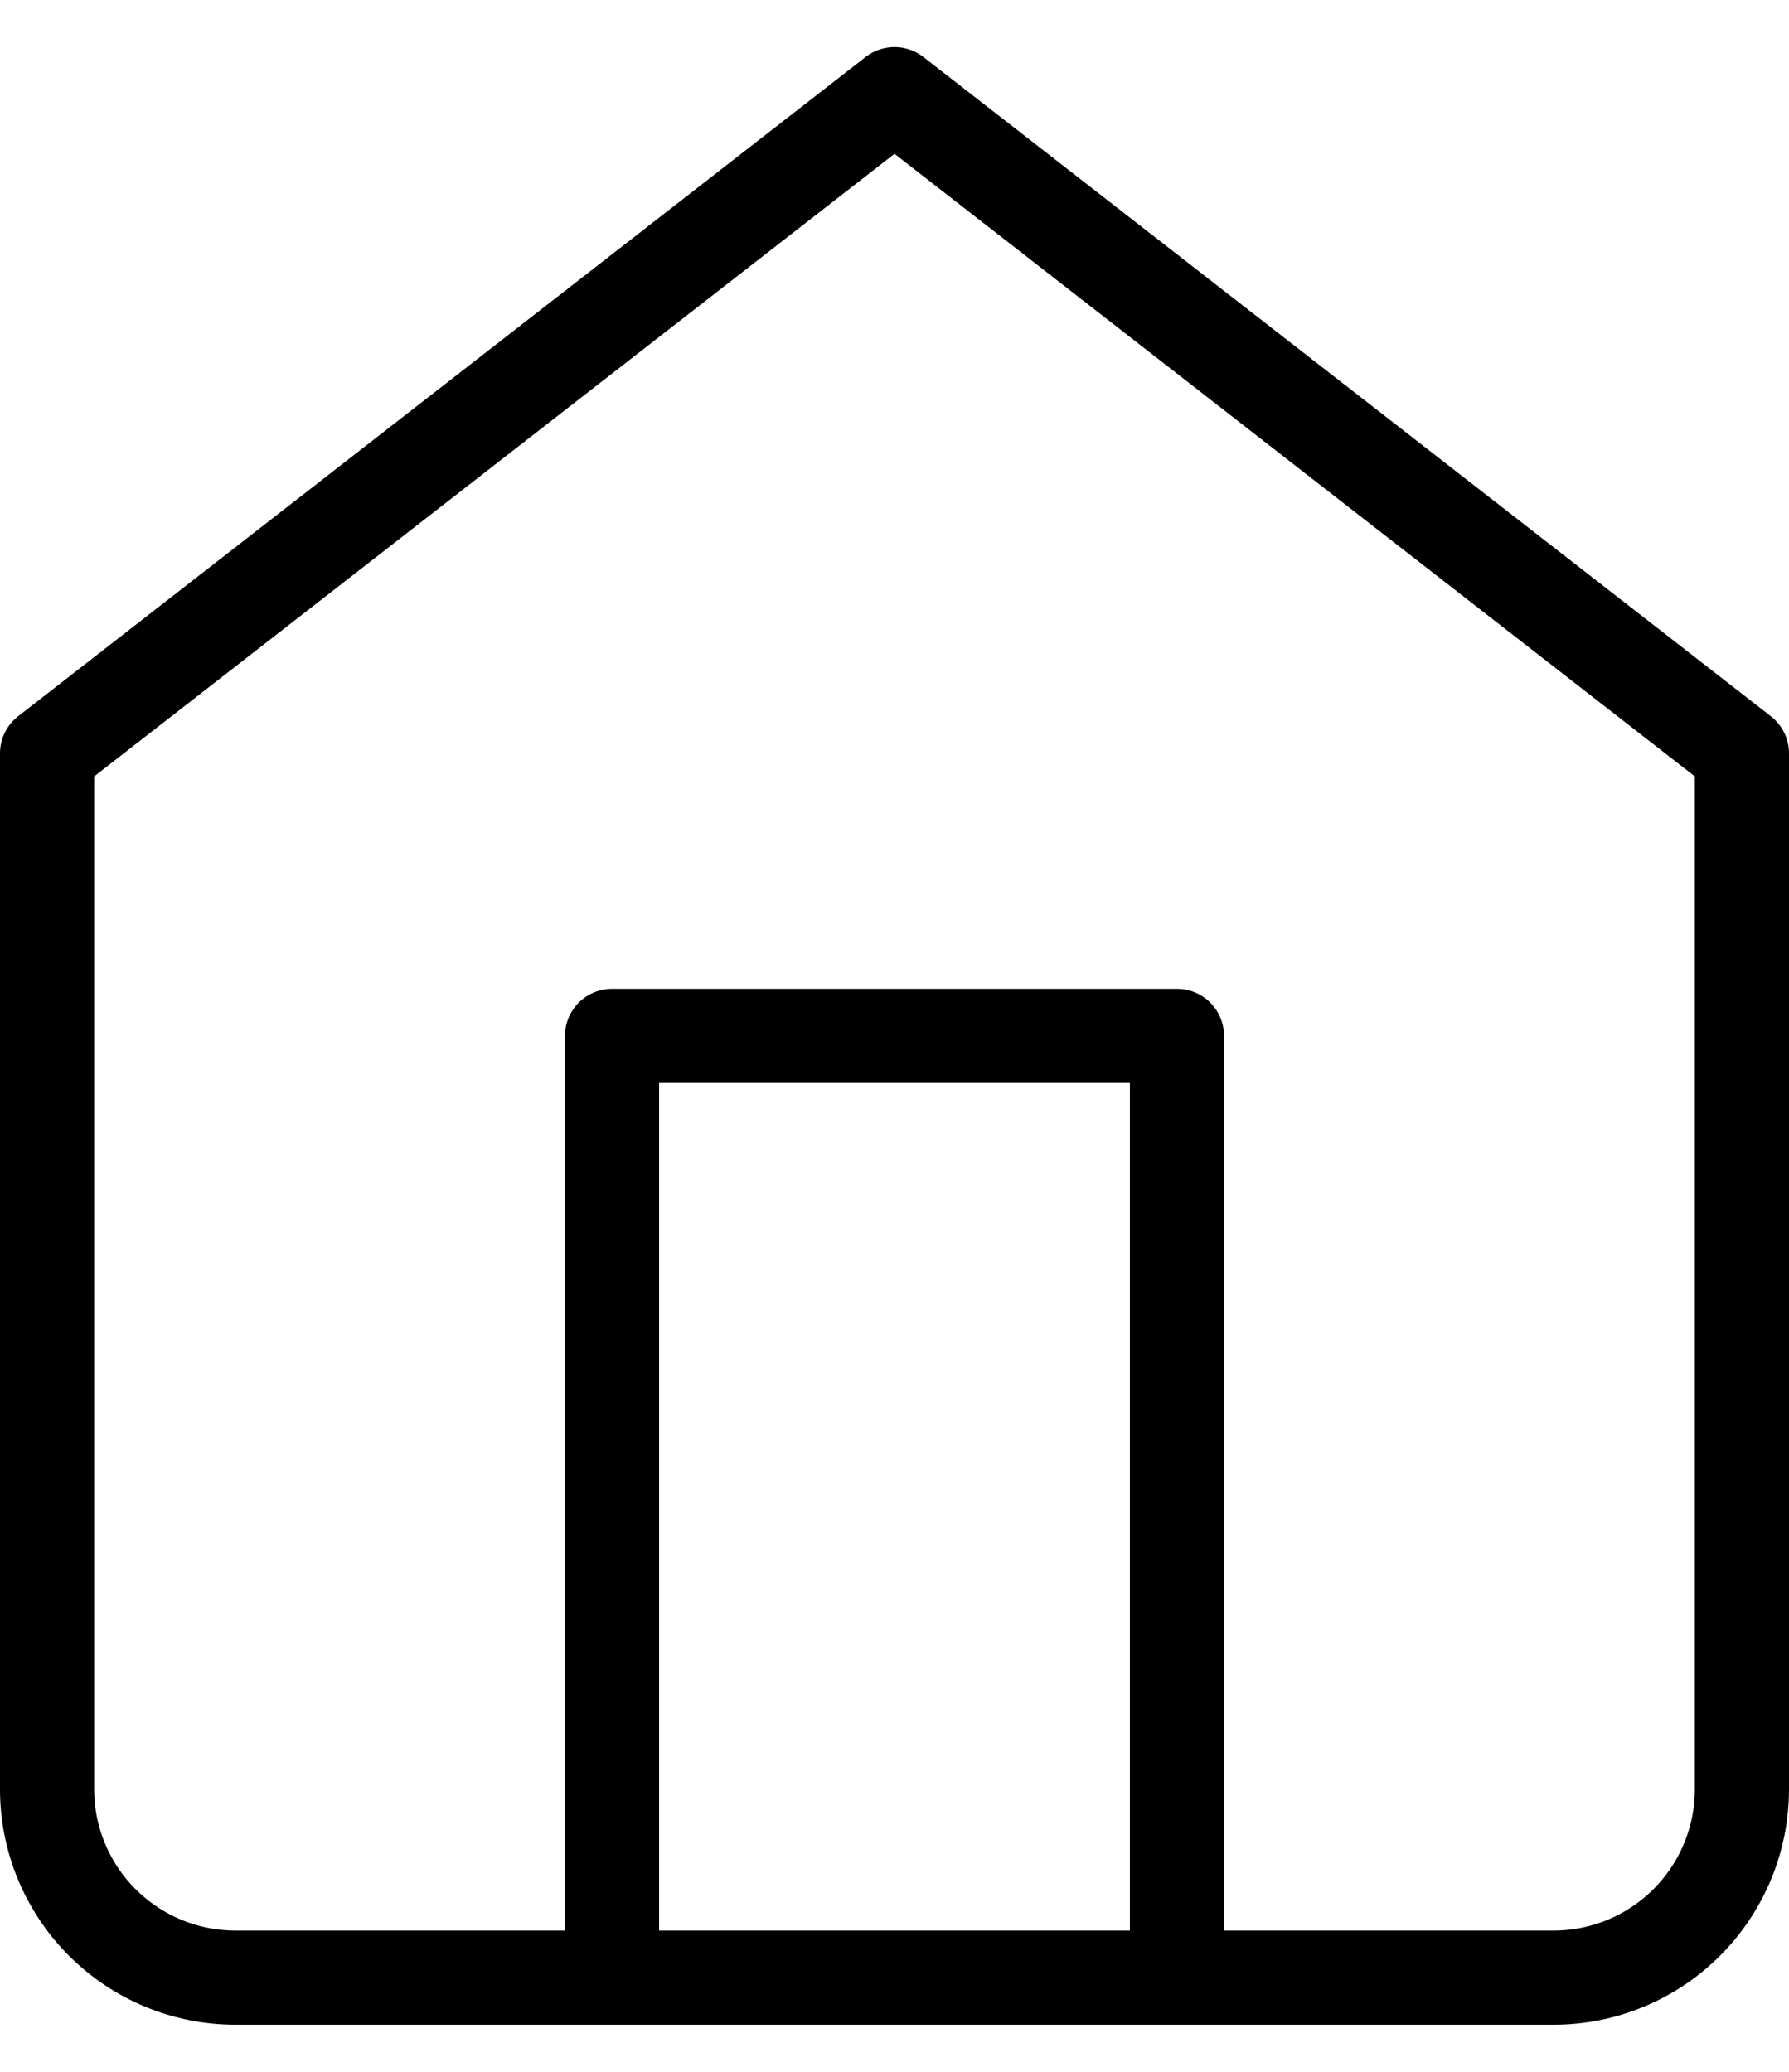 <svg width="19" height="22" viewBox="0 0 19 22" fill="none" xmlns="http://www.w3.org/2000/svg">
<path d="M6.5 21V11H12.5V21M0.5 8L9.5 1L18.5 8V19C18.5 19.53 18.289 20.039 17.914 20.414C17.539 20.789 17.03 21 16.5 21H2.5C1.97 21 1.461 20.789 1.086 20.414C0.711 20.039 0.5 19.53 0.5 19V8Z" stroke="black" stroke-linecap="round" stroke-linejoin="round"/>
</svg>
